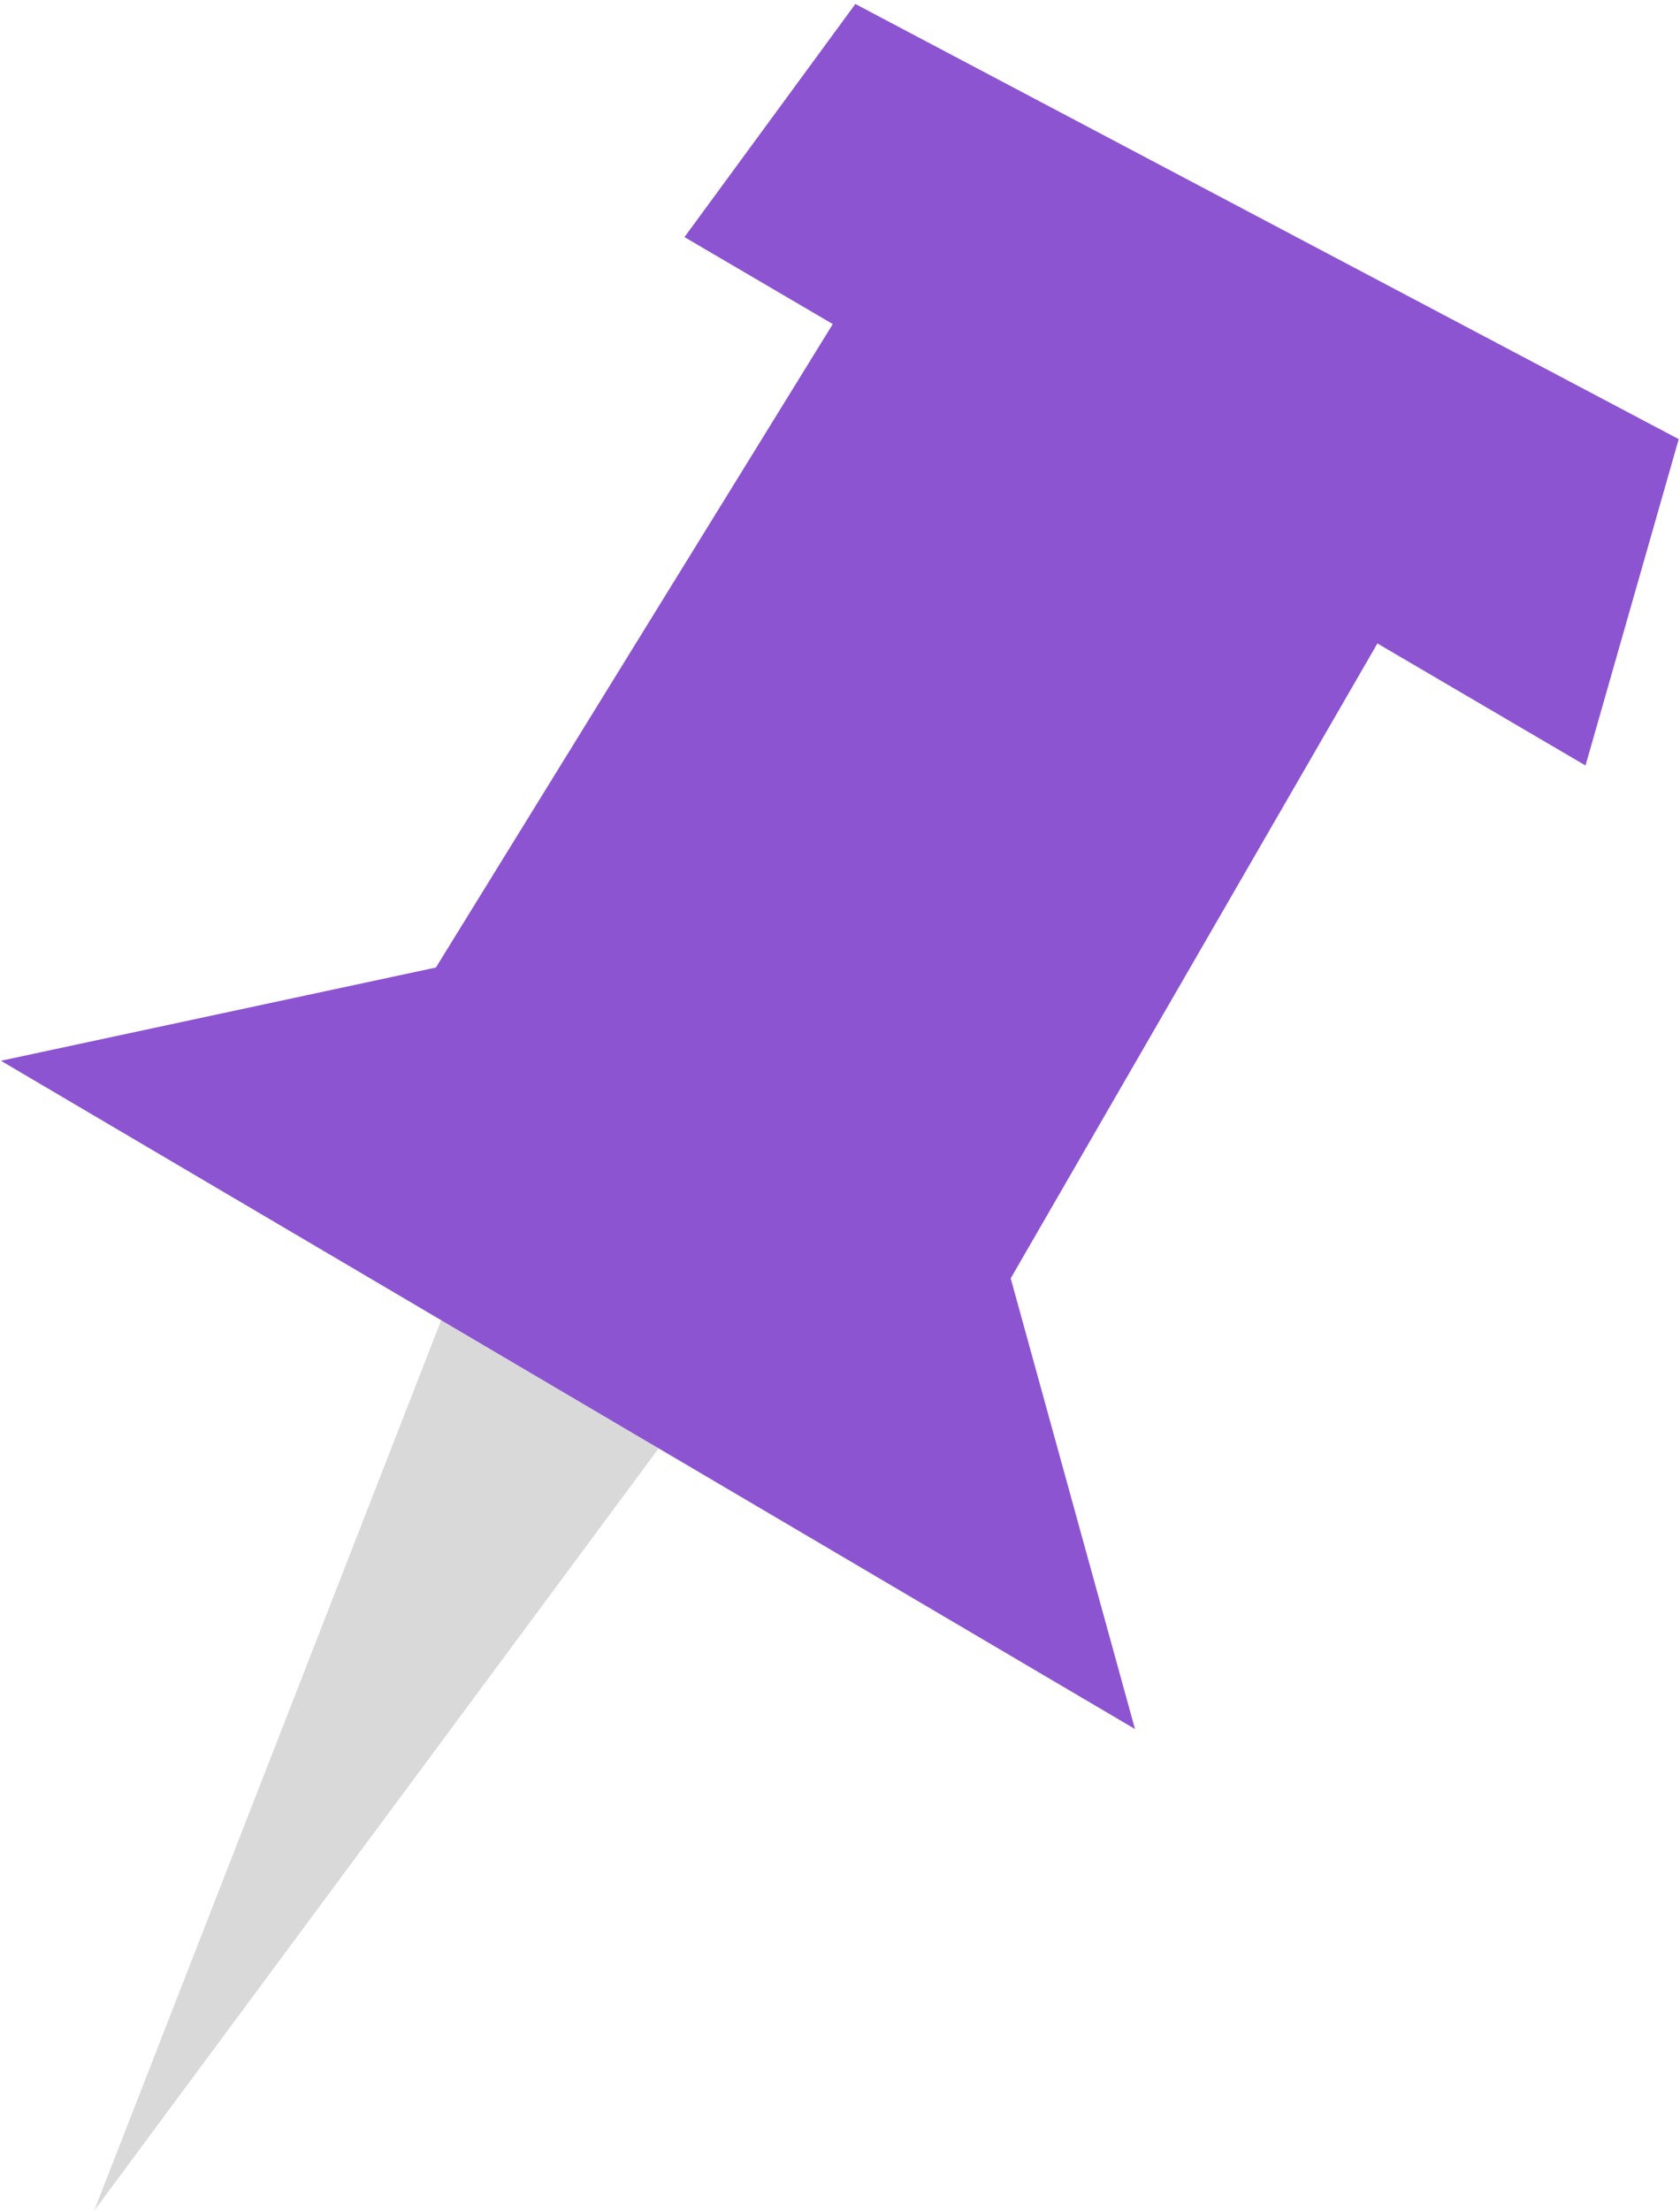 <?xml version="1.0" encoding="UTF-8"?> <svg xmlns="http://www.w3.org/2000/svg" width="412" height="542" viewBox="0 0 412 542" fill="none"> <path d="M23.082 541.977L110.709 317.195L175.476 336.245L23.082 541.977Z" fill="#D9D9D9"></path> <path d="M167.856 58.124L209.765 0.977L411.687 107.653L388.828 187.66L337.791 157.741L247.863 313.385L278.342 423.871L0.223 260.047L106.899 237.188L204.229 79.446L167.856 58.124Z" fill="#8C54D1"></path> </svg> 